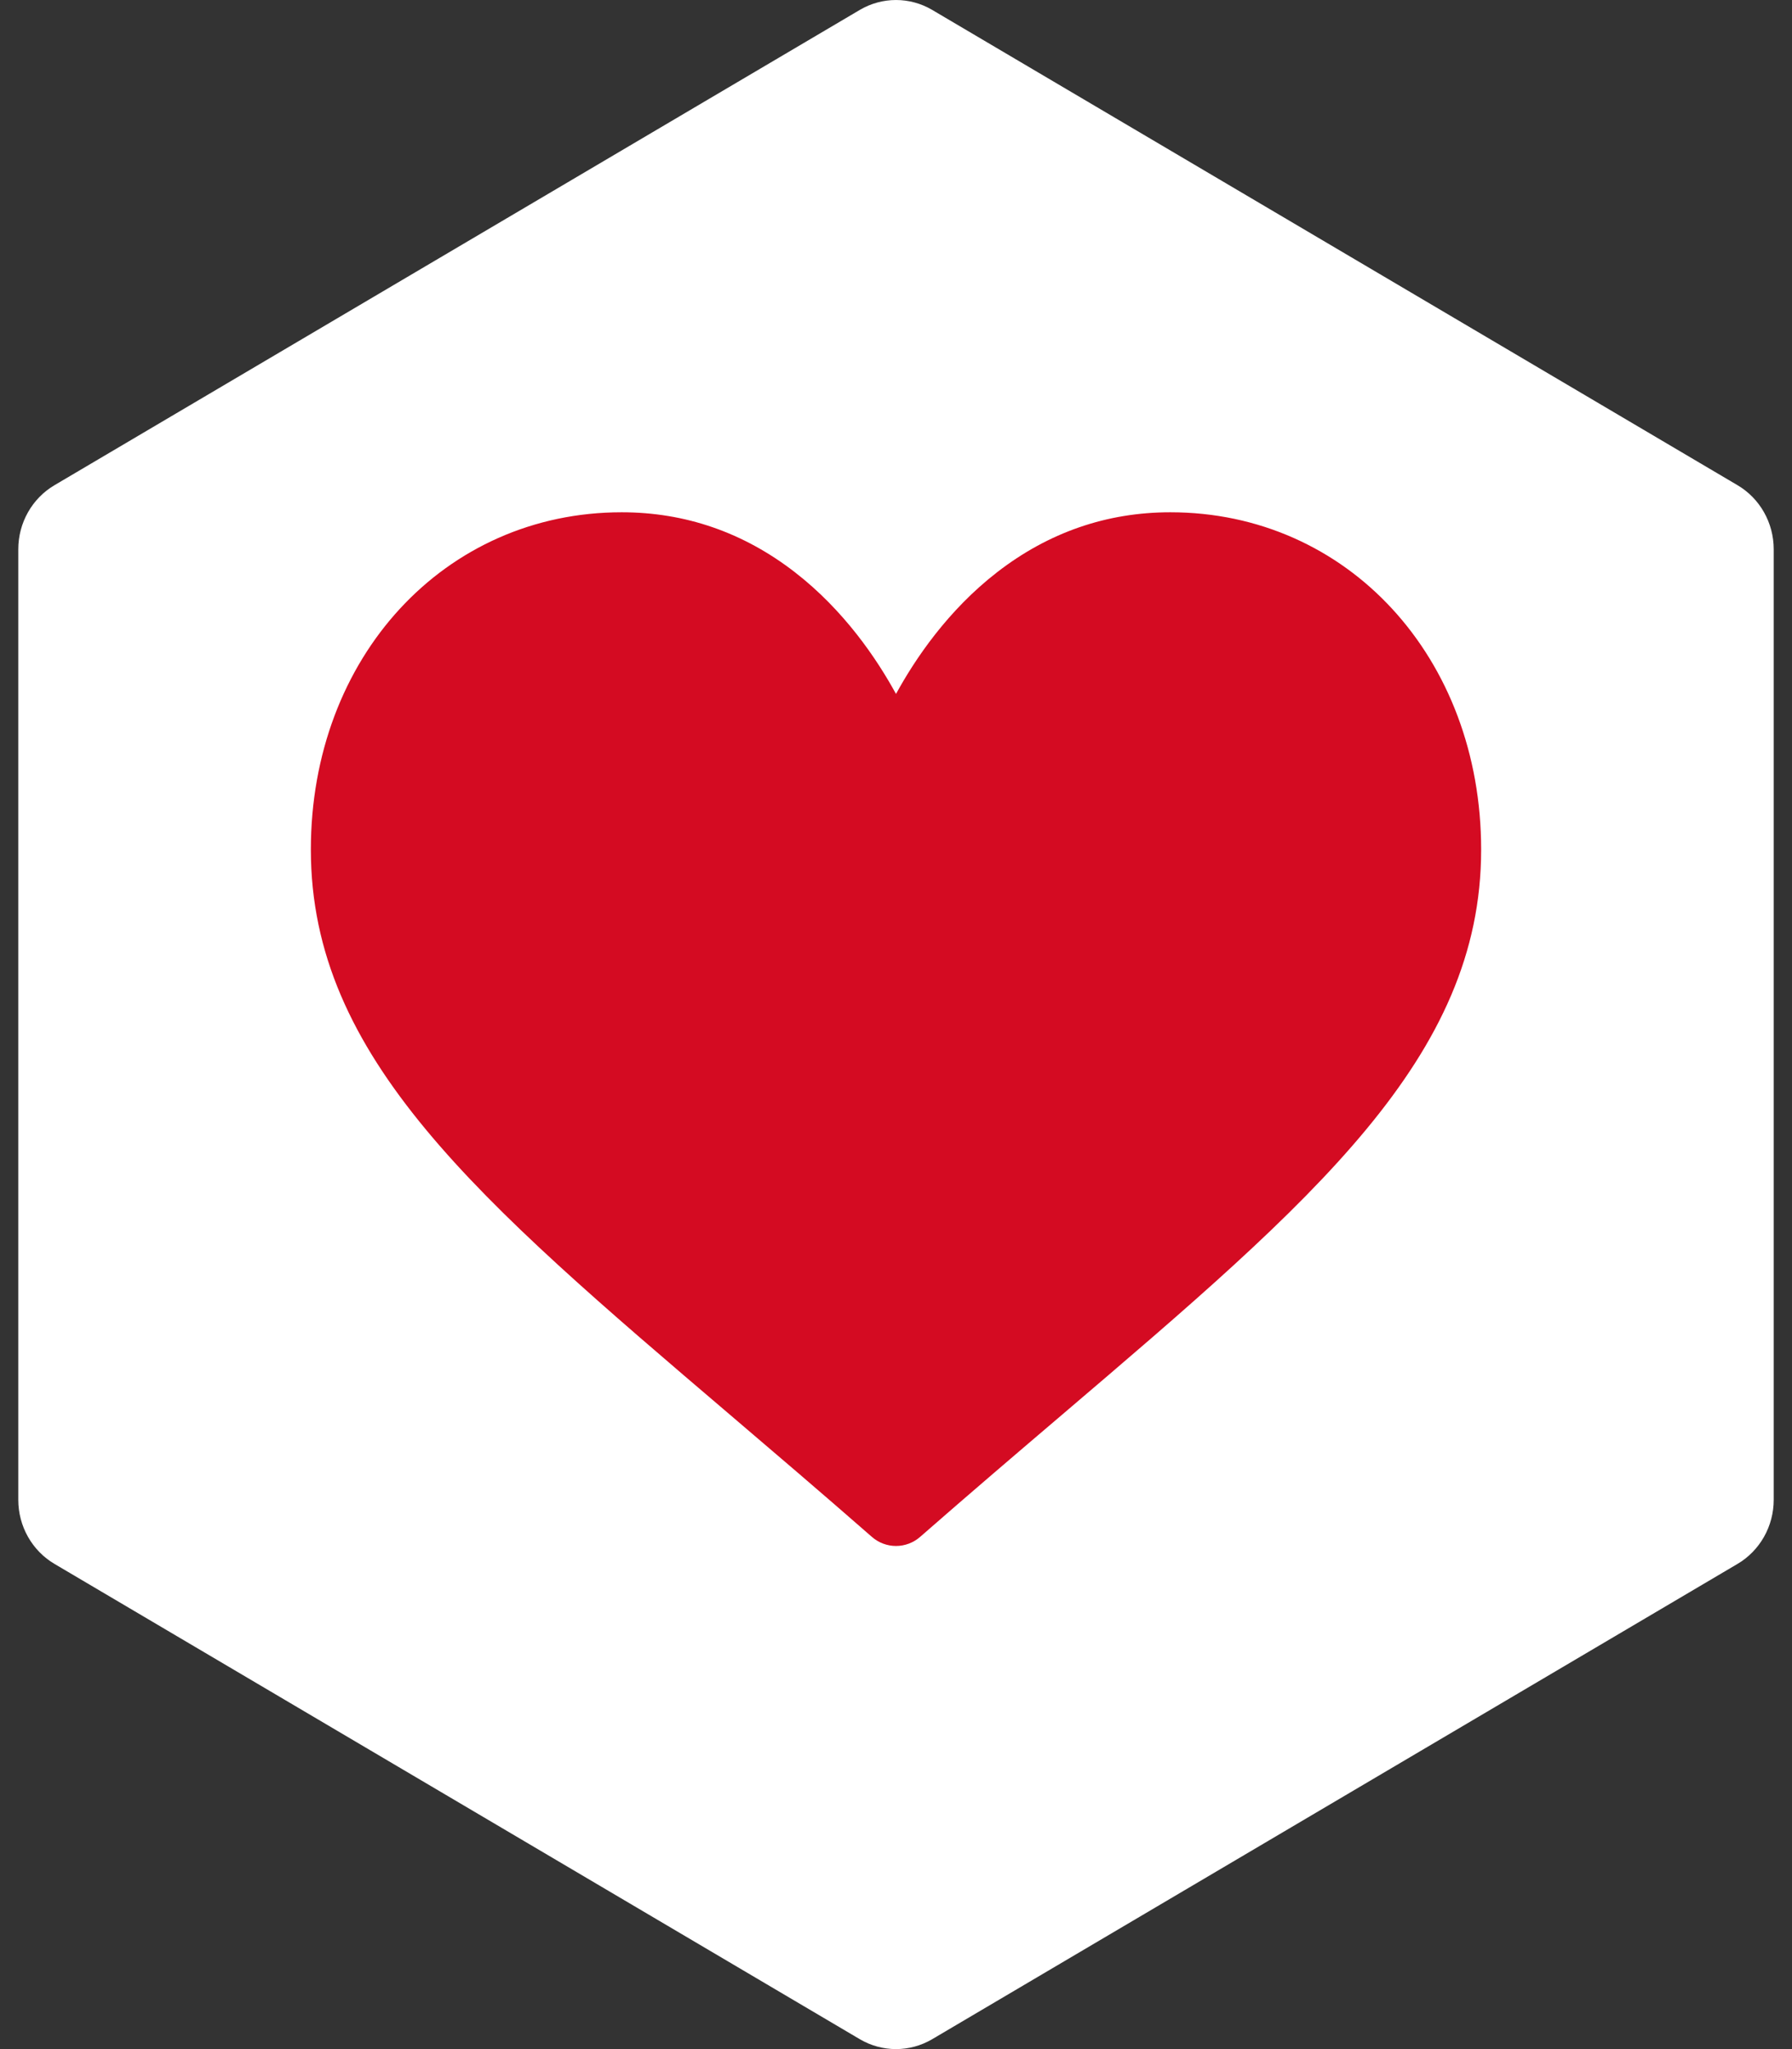 <svg xmlns="http://www.w3.org/2000/svg" width="49" height="56" viewBox="0 0 49 56" fill="none"><rect x="0" y="0" width="49" height="56" fill="#333333" stroke="none"/><path d="M23.51 0.271C24.123 -0.09 24.877 -0.09 25.49 0.271L47.51 13.26C48.123 13.621 48.5 14.289 48.5 15.011V40.989C48.5 41.711 48.123 42.379 47.51 42.74L25.49 55.729C24.877 56.09 24.123 56.09 23.51 55.729L1.49 42.74C0.877 42.379 0.5 41.711 0.5 40.989V15.011C0.5 14.289 0.877 13.621 1.49 13.26L23.51 0.271Z" fill="white"></path><path d="M32 14C30.264 14 28.672 14.55 27.268 15.636C25.923 16.676 25.027 18.001 24.5 18.965C23.973 18.001 23.077 16.676 21.732 15.636C20.328 14.55 18.736 14 17 14C12.154 14 8.5 17.964 8.5 23.22C8.5 28.898 13.059 32.783 19.961 38.664C21.133 39.663 22.461 40.795 23.842 42.003C24.024 42.162 24.258 42.25 24.5 42.25C24.742 42.25 24.976 42.162 25.158 42.003C26.539 40.795 27.867 39.663 29.04 38.664C35.941 32.783 40.5 28.898 40.5 23.22C40.5 17.964 36.846 14 32 14Z" fill="#D40B22"></path></svg>
